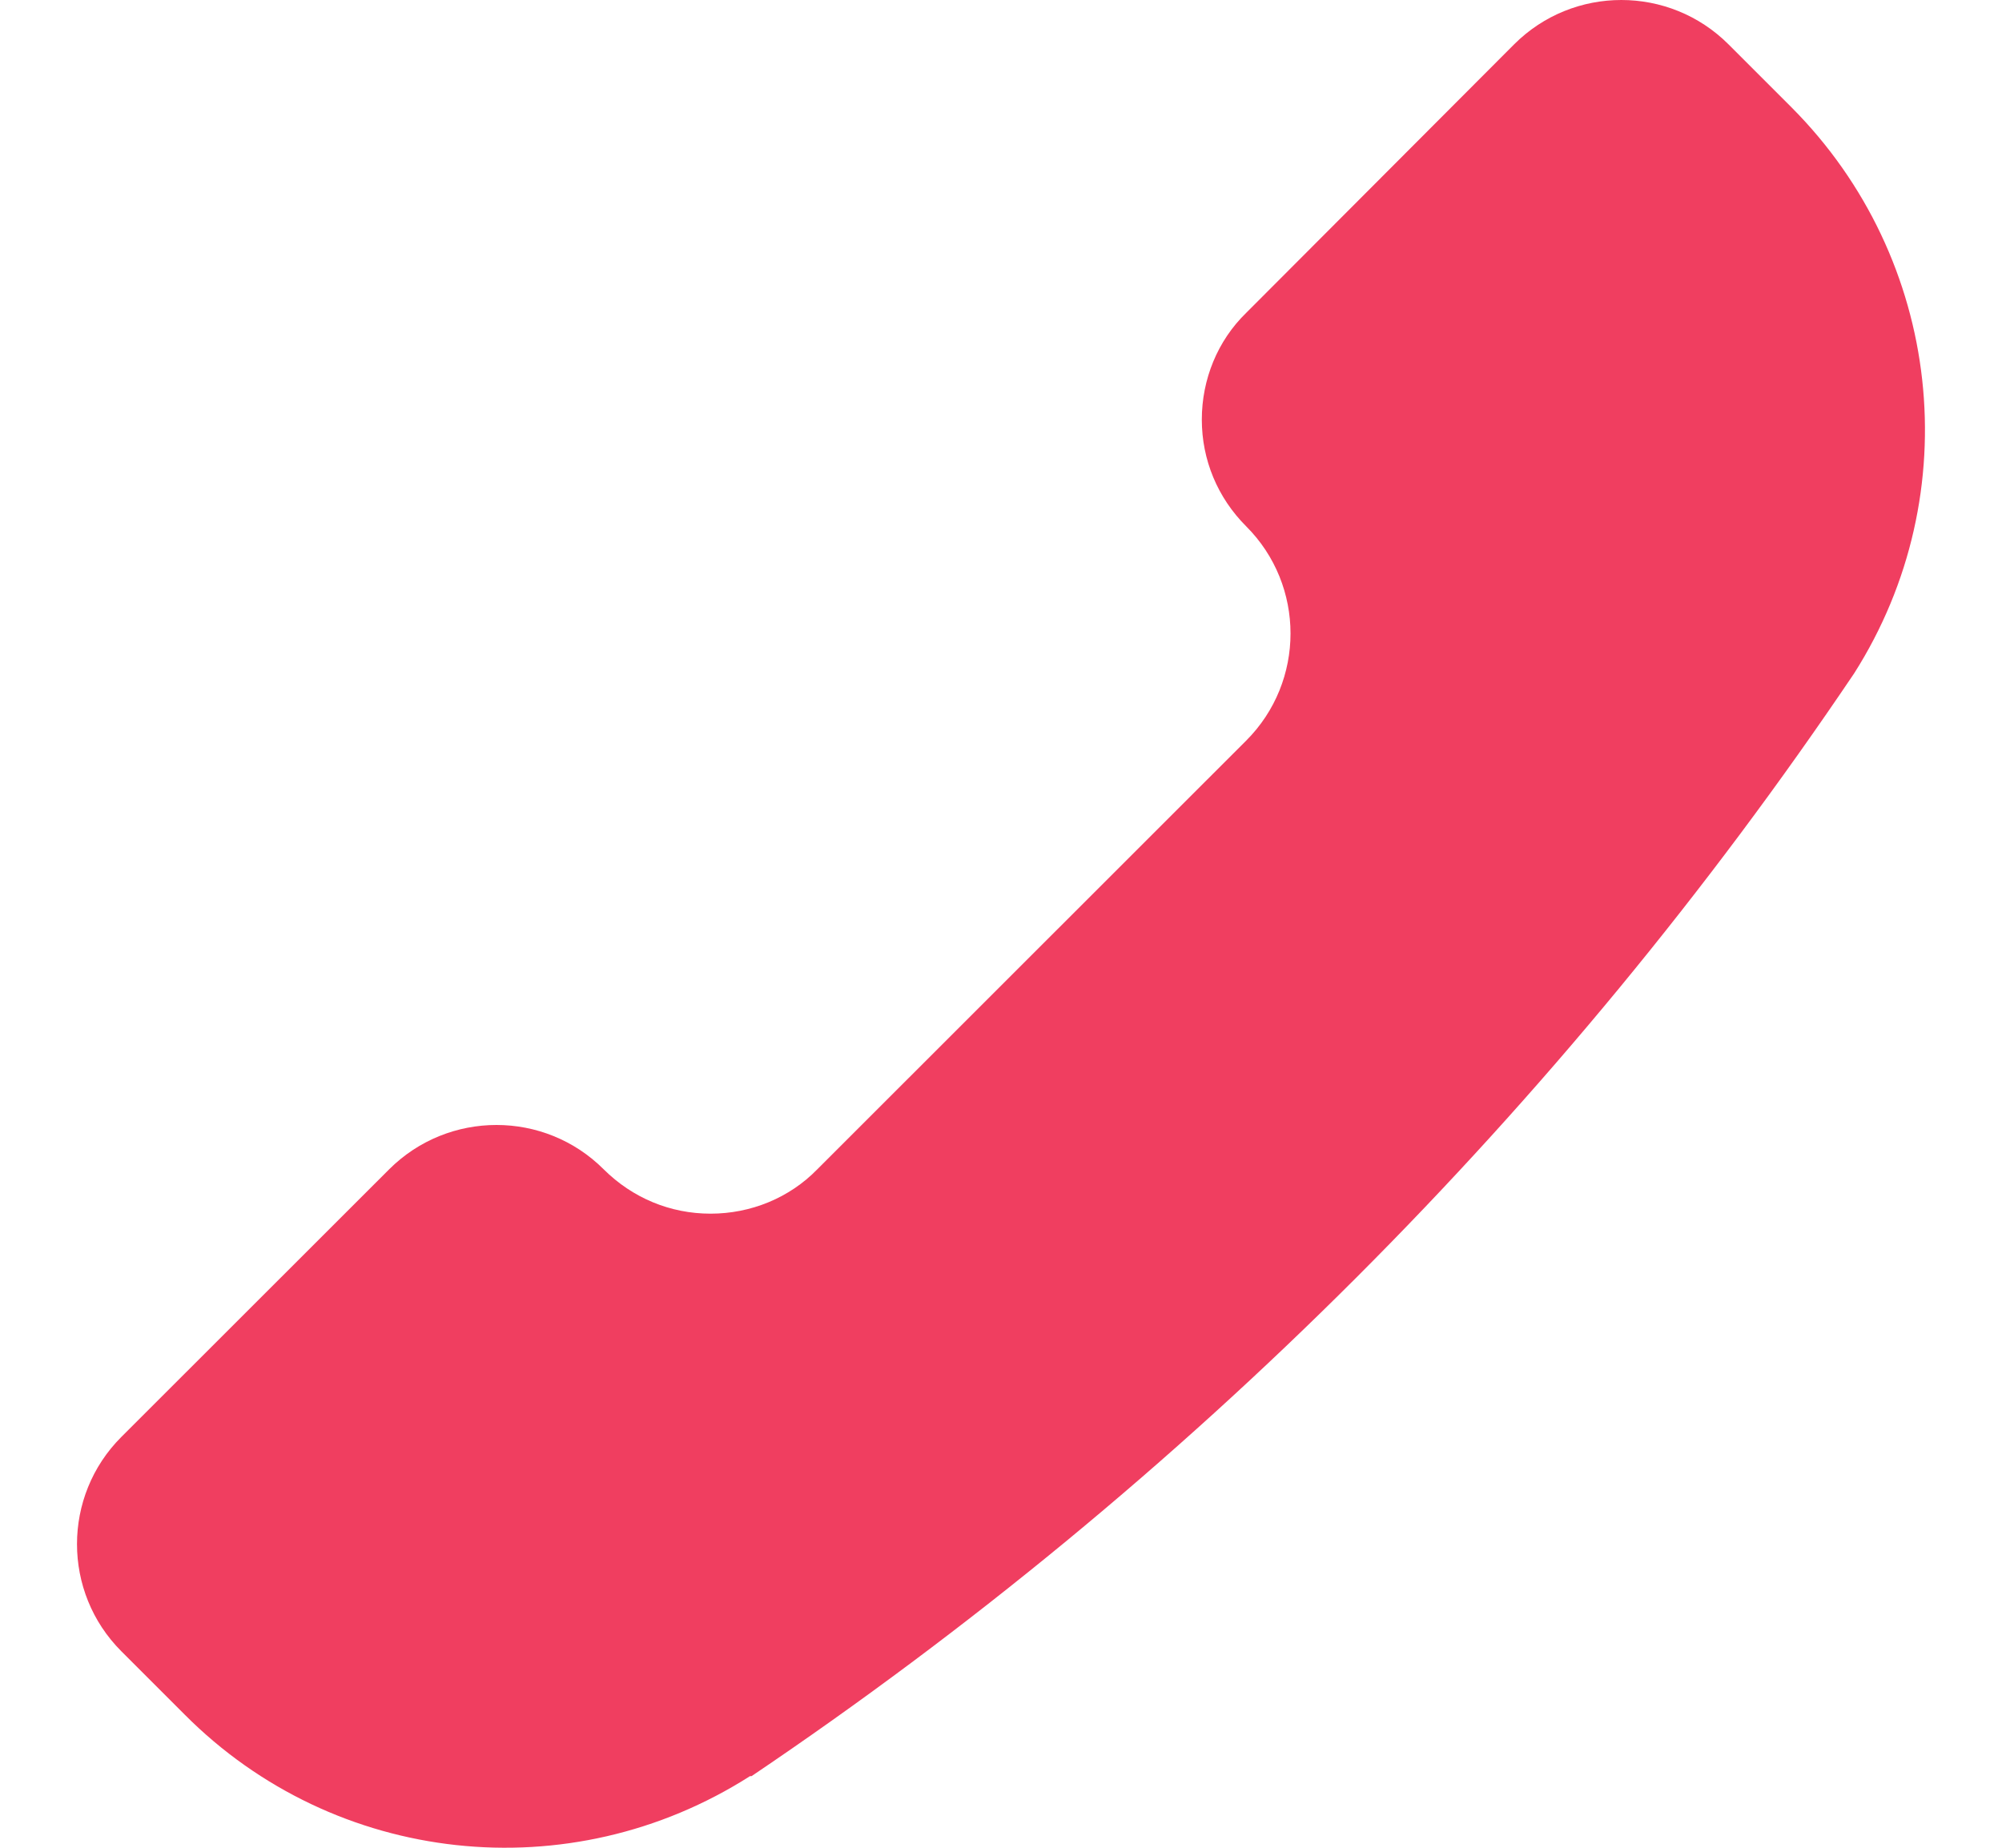<svg width="13" height="12" viewBox="0 0 13 12" fill="none" xmlns="http://www.w3.org/2000/svg">
<path d="M4.875 11.535H4.87C3.701 12.281 2.175 12.116 1.199 11.135L0.788 10.724C0.404 10.34 0.404 9.716 0.788 9.332L2.527 7.594C2.912 7.21 3.536 7.21 3.92 7.594C4.107 7.78 4.352 7.882 4.614 7.882C4.875 7.882 5.126 7.78 5.307 7.594L8.092 4.81C8.476 4.426 8.476 3.802 8.092 3.418C7.906 3.232 7.804 2.986 7.804 2.725C7.804 2.464 7.906 2.213 8.092 2.032L9.832 0.288C10.216 -0.096 10.84 -0.096 11.224 0.288L11.635 0.699C12.611 1.68 12.782 3.205 12.04 4.373C10.136 7.199 7.703 9.631 4.88 11.535H4.875Z" fill="#F03E60"/>
</svg>
